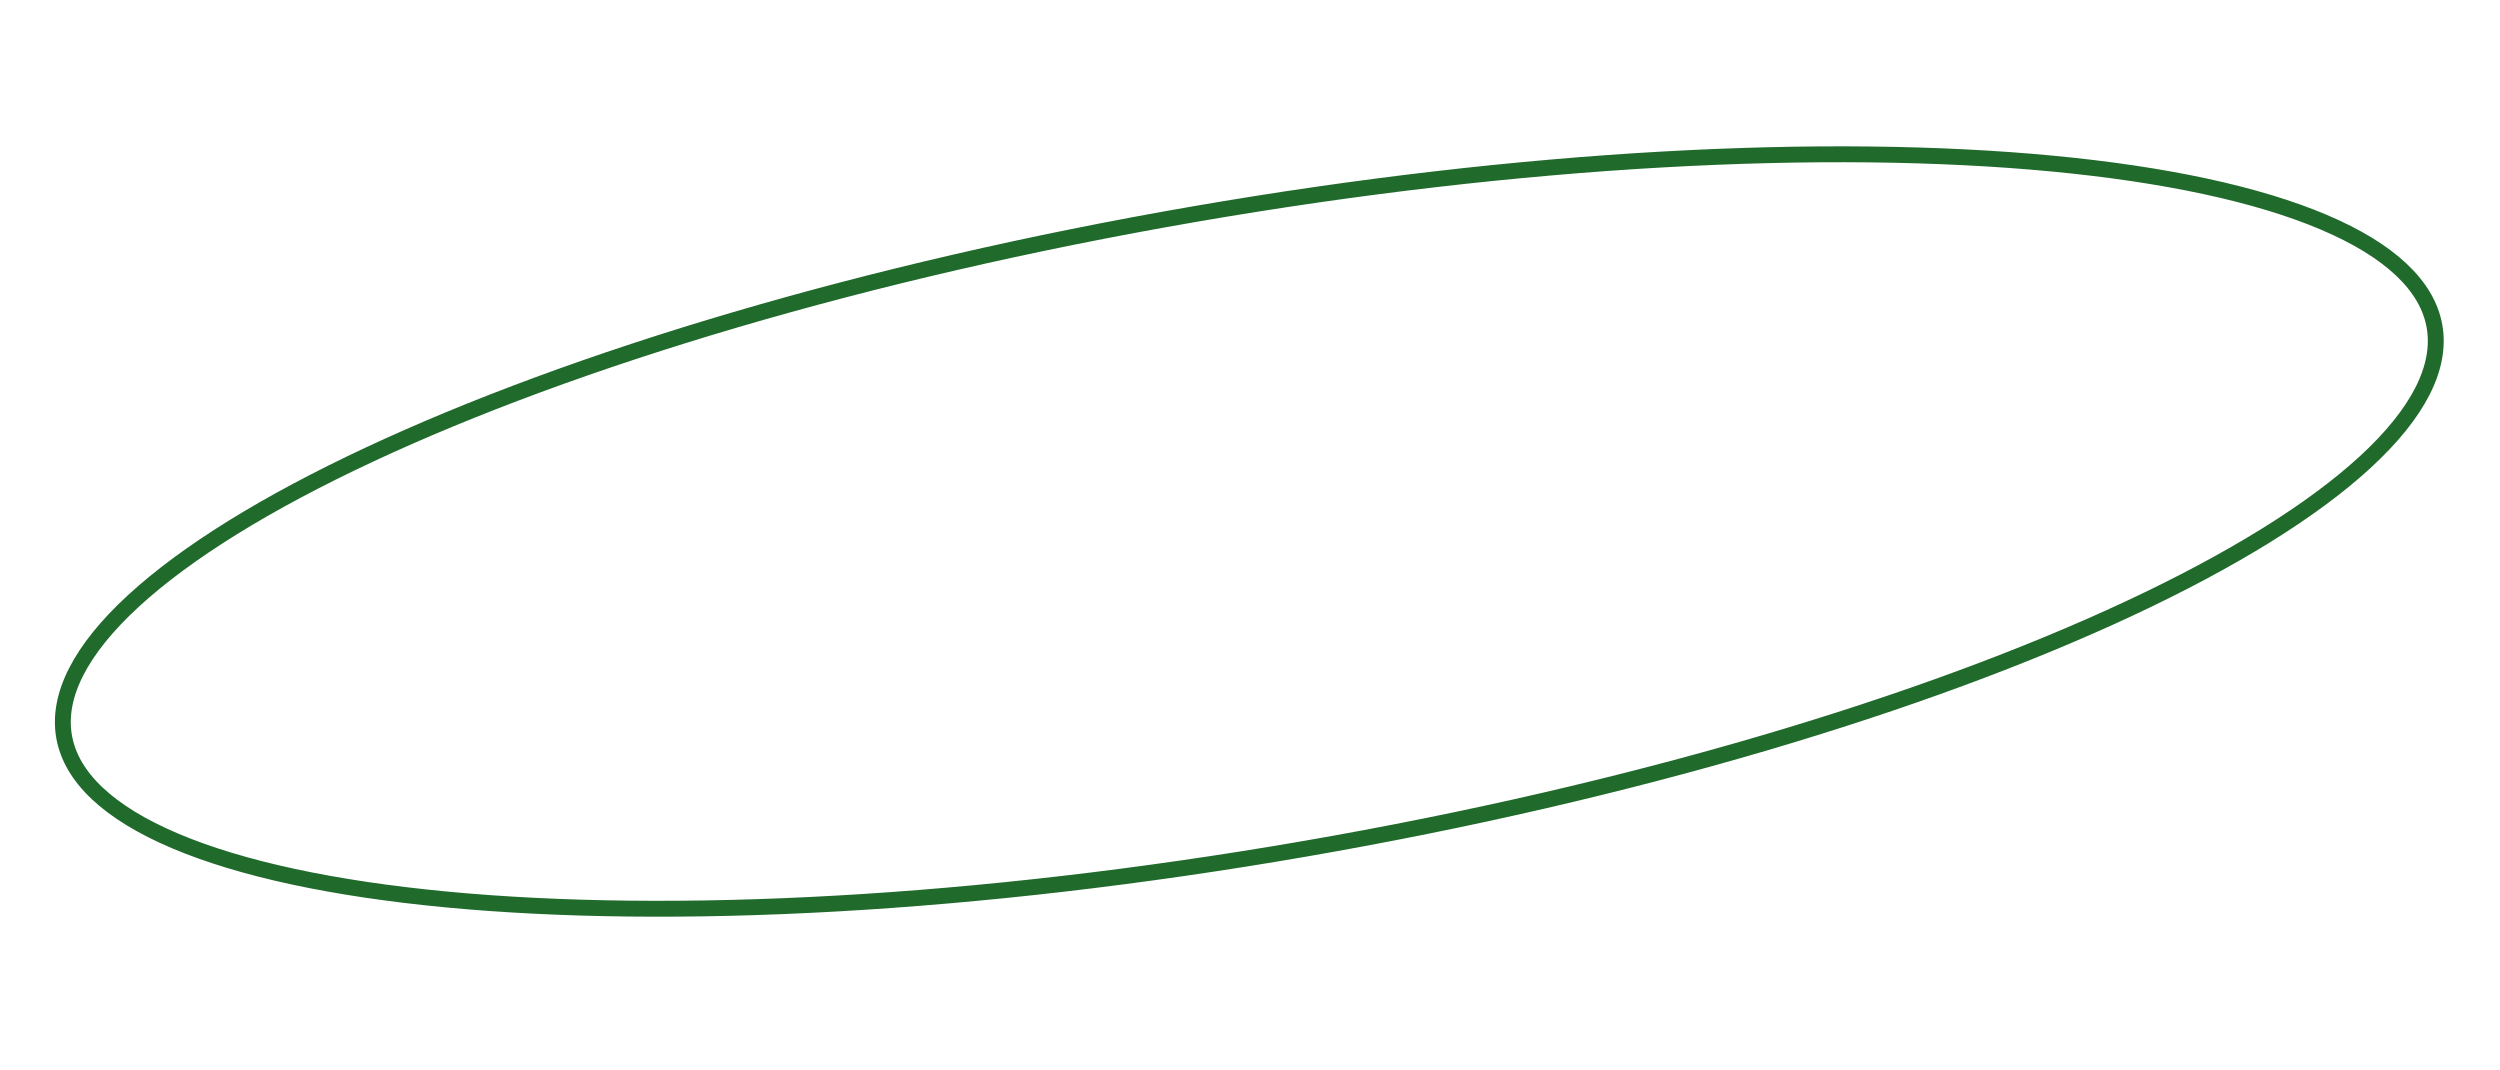 <?xml version="1.0" encoding="UTF-8"?> <svg xmlns="http://www.w3.org/2000/svg" width="327" height="140" viewBox="0 0 327 140" fill="none"> <path d="M318.438 42.716C319.36 48.047 316.305 54.062 309.358 60.453C302.453 66.805 291.925 73.311 278.516 79.581C251.713 92.112 213.616 103.597 170.588 111.038C127.559 118.478 87.818 120.452 58.362 117.648C43.627 116.246 31.526 113.653 22.888 109.988C14.199 106.301 9.302 101.66 8.38 96.33C7.458 90.999 10.513 84.984 17.46 78.593C24.366 72.24 34.893 65.735 48.302 59.465C75.106 46.934 113.202 35.449 156.231 28.008C199.259 20.568 239 18.594 268.456 21.398C283.191 22.8 295.292 25.393 303.93 29.058C312.619 32.745 317.516 37.386 318.438 42.716Z" stroke="#206A2C" stroke-width="2.079"></path> </svg> 
